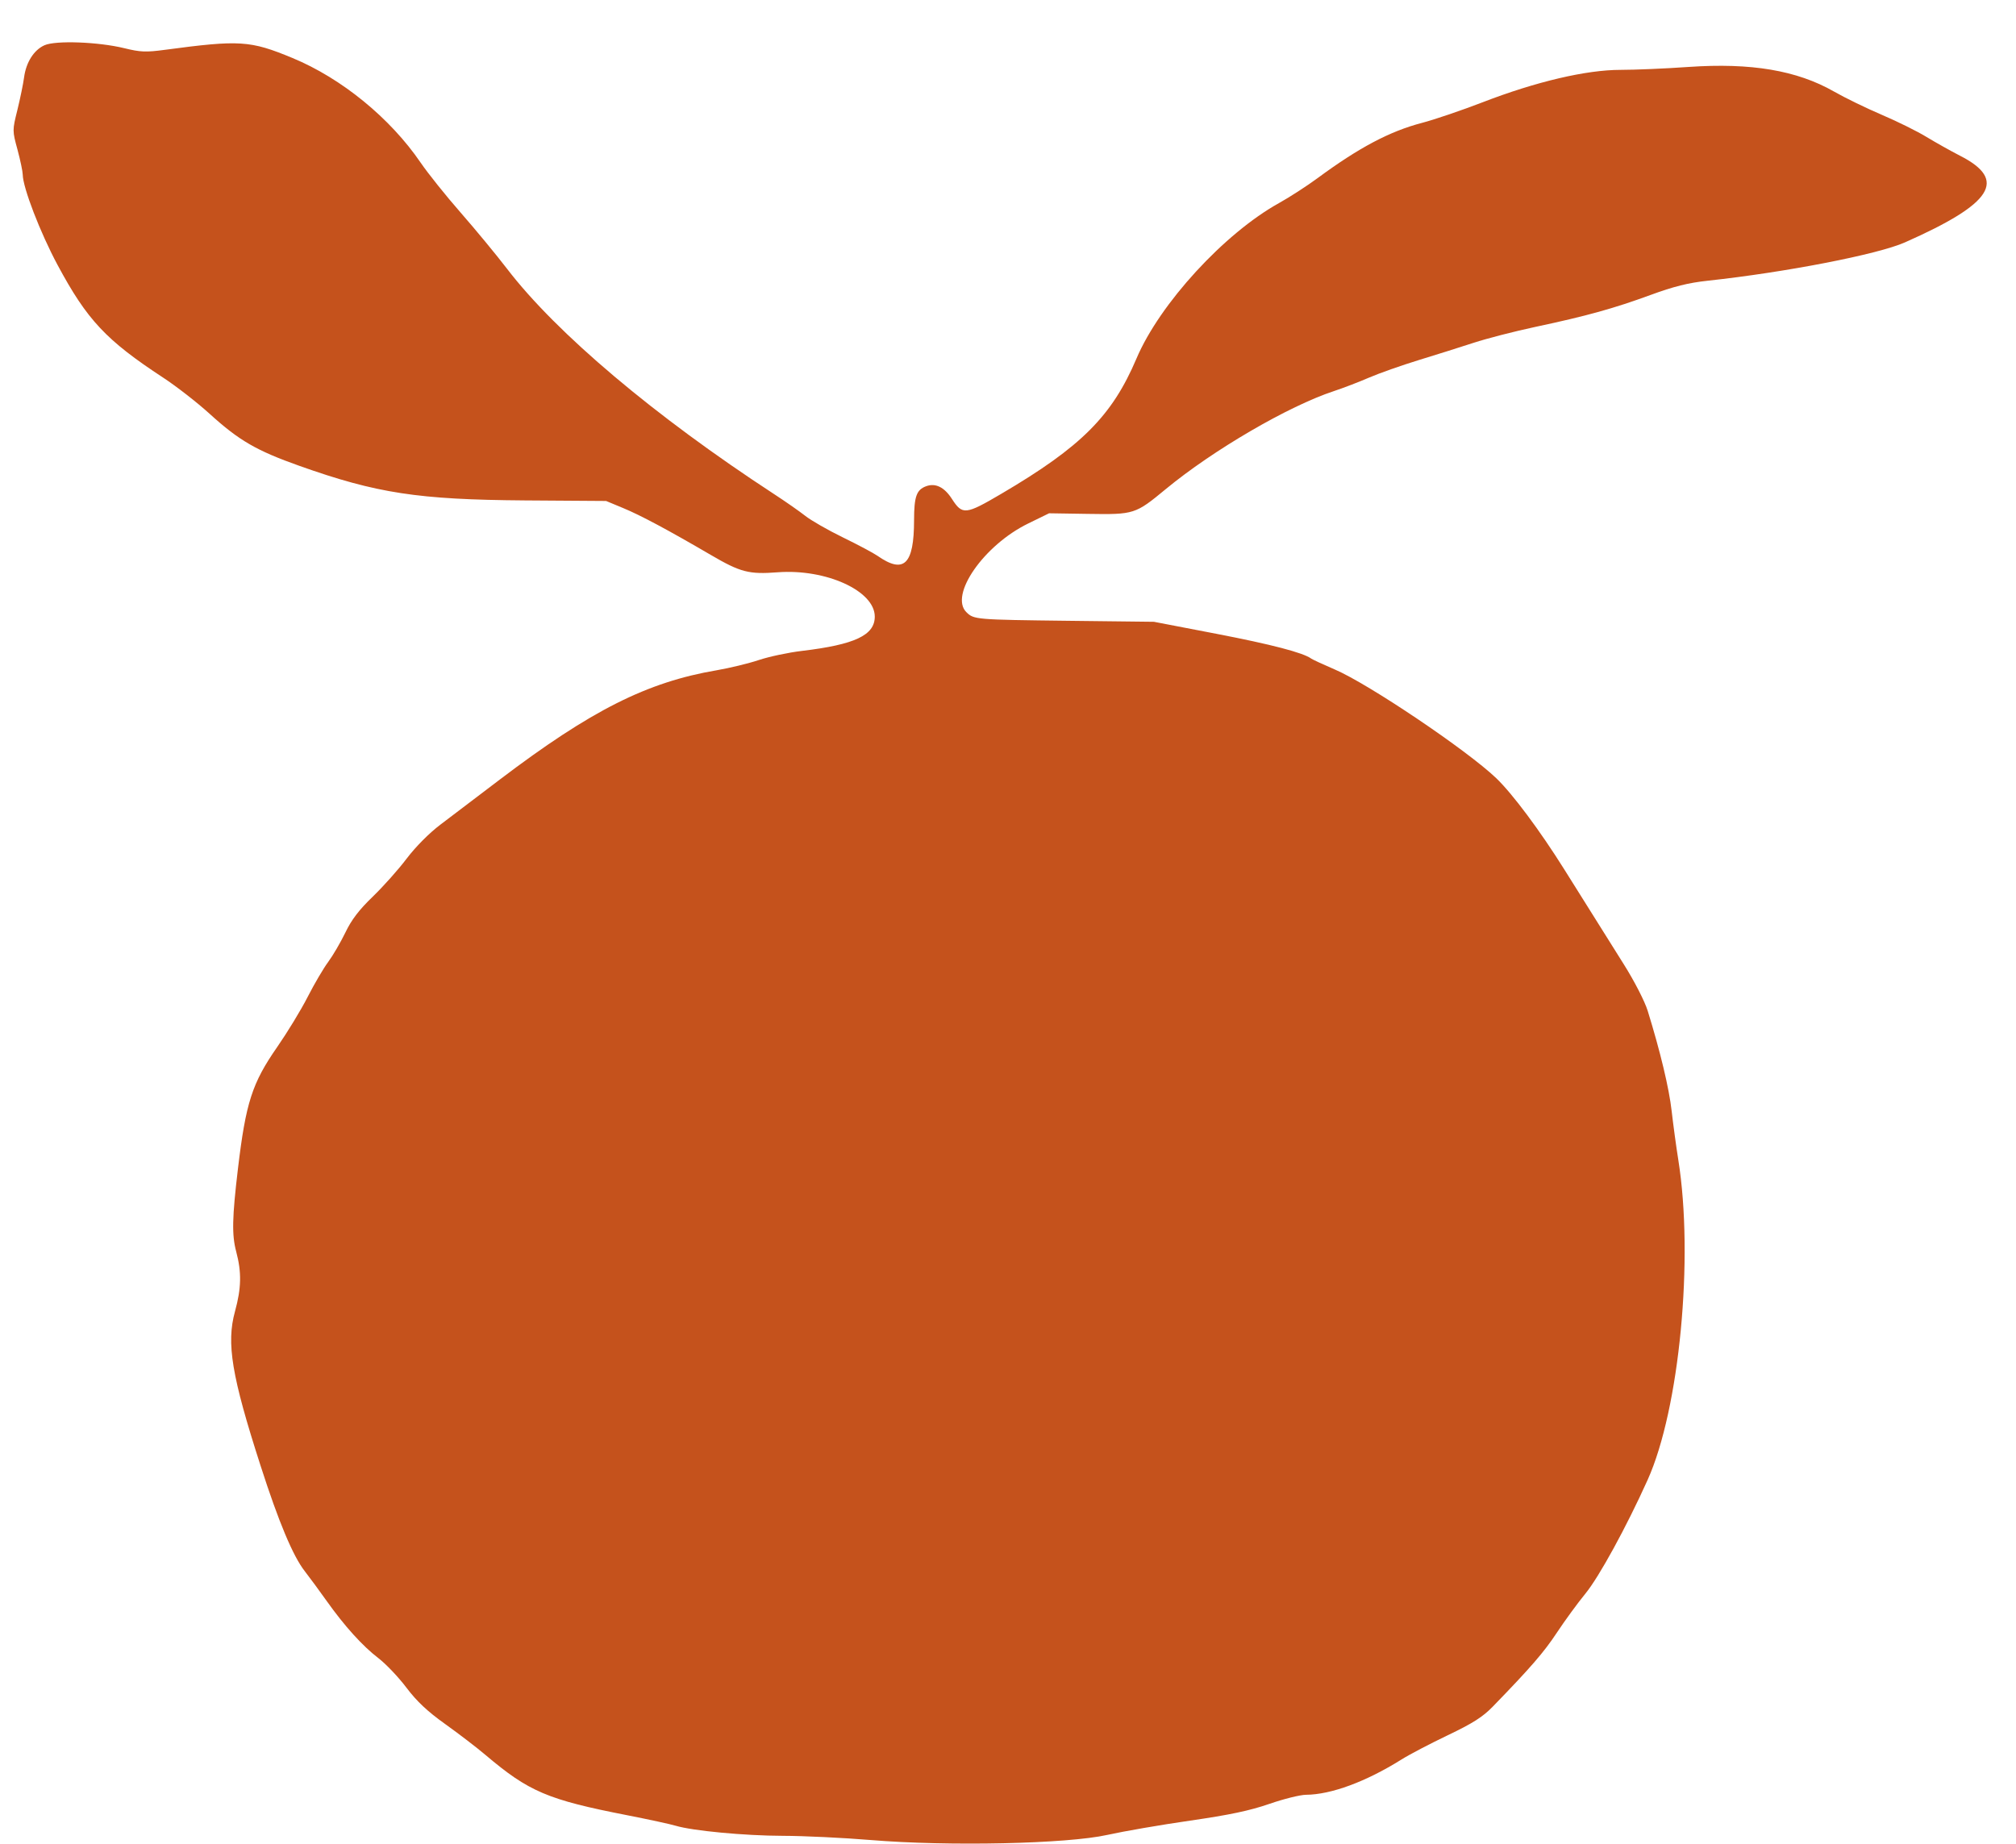 <svg width="47" height="43" viewBox="0 0 47 43" fill="none" xmlns="http://www.w3.org/2000/svg">
<path fill-rule="evenodd" clip-rule="evenodd" d="M1.037 1.055C0.79 1.165 0.607 1.454 0.561 1.807C0.541 1.956 0.471 2.296 0.406 2.561C0.287 3.04 0.287 3.046 0.408 3.49C0.474 3.736 0.529 3.997 0.53 4.071C0.533 4.374 0.938 5.425 1.341 6.176C2.031 7.462 2.473 7.933 3.808 8.808C4.114 9.009 4.601 9.388 4.89 9.651C5.576 10.274 5.977 10.506 6.985 10.864C8.783 11.502 9.749 11.65 12.235 11.668L14.13 11.681L14.527 11.846C14.93 12.012 15.582 12.361 16.571 12.939C17.263 13.344 17.461 13.395 18.127 13.344C19.256 13.258 20.394 13.776 20.394 14.377C20.394 14.811 19.93 15.03 18.694 15.177C18.381 15.214 17.929 15.31 17.69 15.39C17.451 15.47 17.01 15.576 16.71 15.628C15.085 15.904 13.782 16.561 11.654 18.175C11.133 18.571 10.51 19.044 10.268 19.227C10.007 19.424 9.688 19.746 9.481 20.019C9.29 20.273 8.934 20.671 8.691 20.906C8.371 21.214 8.194 21.446 8.051 21.745C7.941 21.972 7.762 22.279 7.652 22.428C7.542 22.576 7.326 22.944 7.172 23.246C7.019 23.547 6.698 24.073 6.461 24.415C5.878 25.253 5.73 25.712 5.547 27.253C5.412 28.39 5.403 28.794 5.506 29.18C5.635 29.665 5.628 30.033 5.478 30.579C5.274 31.32 5.4 32.082 6.075 34.176C6.495 35.483 6.831 36.284 7.104 36.633C7.219 36.782 7.449 37.093 7.613 37.325C8.031 37.914 8.452 38.38 8.825 38.665C8.999 38.799 9.292 39.107 9.475 39.35C9.716 39.669 9.964 39.903 10.379 40.199C10.694 40.424 11.117 40.748 11.318 40.919C12.33 41.776 12.766 41.962 14.618 42.324C15.123 42.423 15.631 42.533 15.749 42.569C16.143 42.688 17.36 42.803 18.252 42.805C18.738 42.806 19.659 42.85 20.299 42.903C22.11 43.053 24.881 42.993 25.818 42.783C26.196 42.699 27.062 42.549 27.743 42.451C28.664 42.318 29.137 42.218 29.591 42.061C29.928 41.944 30.313 41.849 30.447 41.848C31.032 41.844 31.845 41.544 32.674 41.025C32.856 40.91 33.342 40.656 33.752 40.46C34.334 40.182 34.566 40.035 34.802 39.792C35.683 38.885 35.993 38.527 36.296 38.068C36.48 37.79 36.779 37.38 36.961 37.158C37.283 36.764 37.917 35.604 38.412 34.506C39.155 32.856 39.492 29.332 39.127 27.043C39.077 26.73 39.008 26.218 38.972 25.904C38.913 25.377 38.707 24.516 38.413 23.567C38.345 23.347 38.103 22.876 37.859 22.488C37.347 21.673 37.144 21.35 36.468 20.27C35.901 19.365 35.258 18.503 34.88 18.142C34.197 17.49 31.903 15.945 31.119 15.61C30.851 15.495 30.603 15.38 30.569 15.356C30.381 15.218 29.64 15.025 28.353 14.777L26.902 14.498L24.916 14.475C22.742 14.449 22.706 14.446 22.531 14.275C22.126 13.877 22.938 12.71 23.969 12.207L24.458 11.968L25.363 11.982C26.443 11.999 26.468 11.991 27.177 11.405C28.282 10.492 30.041 9.467 31.098 9.119C31.311 9.049 31.679 8.908 31.914 8.806C32.149 8.704 32.672 8.52 33.075 8.396C33.478 8.273 34.056 8.091 34.358 7.992C34.661 7.893 35.307 7.726 35.795 7.622C36.994 7.367 37.619 7.193 38.479 6.878C39.02 6.679 39.359 6.595 39.807 6.546C41.632 6.349 43.779 5.932 44.412 5.651C46.459 4.744 46.806 4.198 45.695 3.631C45.477 3.519 45.126 3.322 44.915 3.194C44.705 3.065 44.237 2.833 43.876 2.679C43.515 2.525 43.011 2.28 42.756 2.134C41.894 1.641 40.822 1.46 39.365 1.561C38.83 1.599 38.115 1.629 37.778 1.629C36.981 1.629 35.81 1.904 34.572 2.382C34.085 2.57 33.446 2.788 33.151 2.865C32.399 3.062 31.682 3.442 30.722 4.15C30.47 4.336 30.063 4.599 29.818 4.735C28.541 5.444 27.039 7.081 26.497 8.356C25.927 9.699 25.209 10.417 23.347 11.512C22.509 12.005 22.437 12.012 22.192 11.632C22.016 11.358 21.808 11.256 21.589 11.338C21.366 11.421 21.311 11.579 21.31 12.129C21.309 13.164 21.075 13.391 20.455 12.958C20.363 12.894 20.003 12.702 19.654 12.532C19.305 12.362 18.91 12.136 18.775 12.029C18.64 11.923 18.31 11.692 18.041 11.517C15.264 9.704 12.976 7.773 11.825 6.272C11.571 5.941 11.083 5.35 10.741 4.959C10.398 4.568 9.978 4.043 9.807 3.793C9.098 2.753 7.963 1.826 6.818 1.352C5.83 0.943 5.592 0.928 3.842 1.162C3.401 1.221 3.274 1.216 2.895 1.123C2.292 0.976 1.296 0.939 1.037 1.055Z" fill="#C5521C"/>
</svg>

